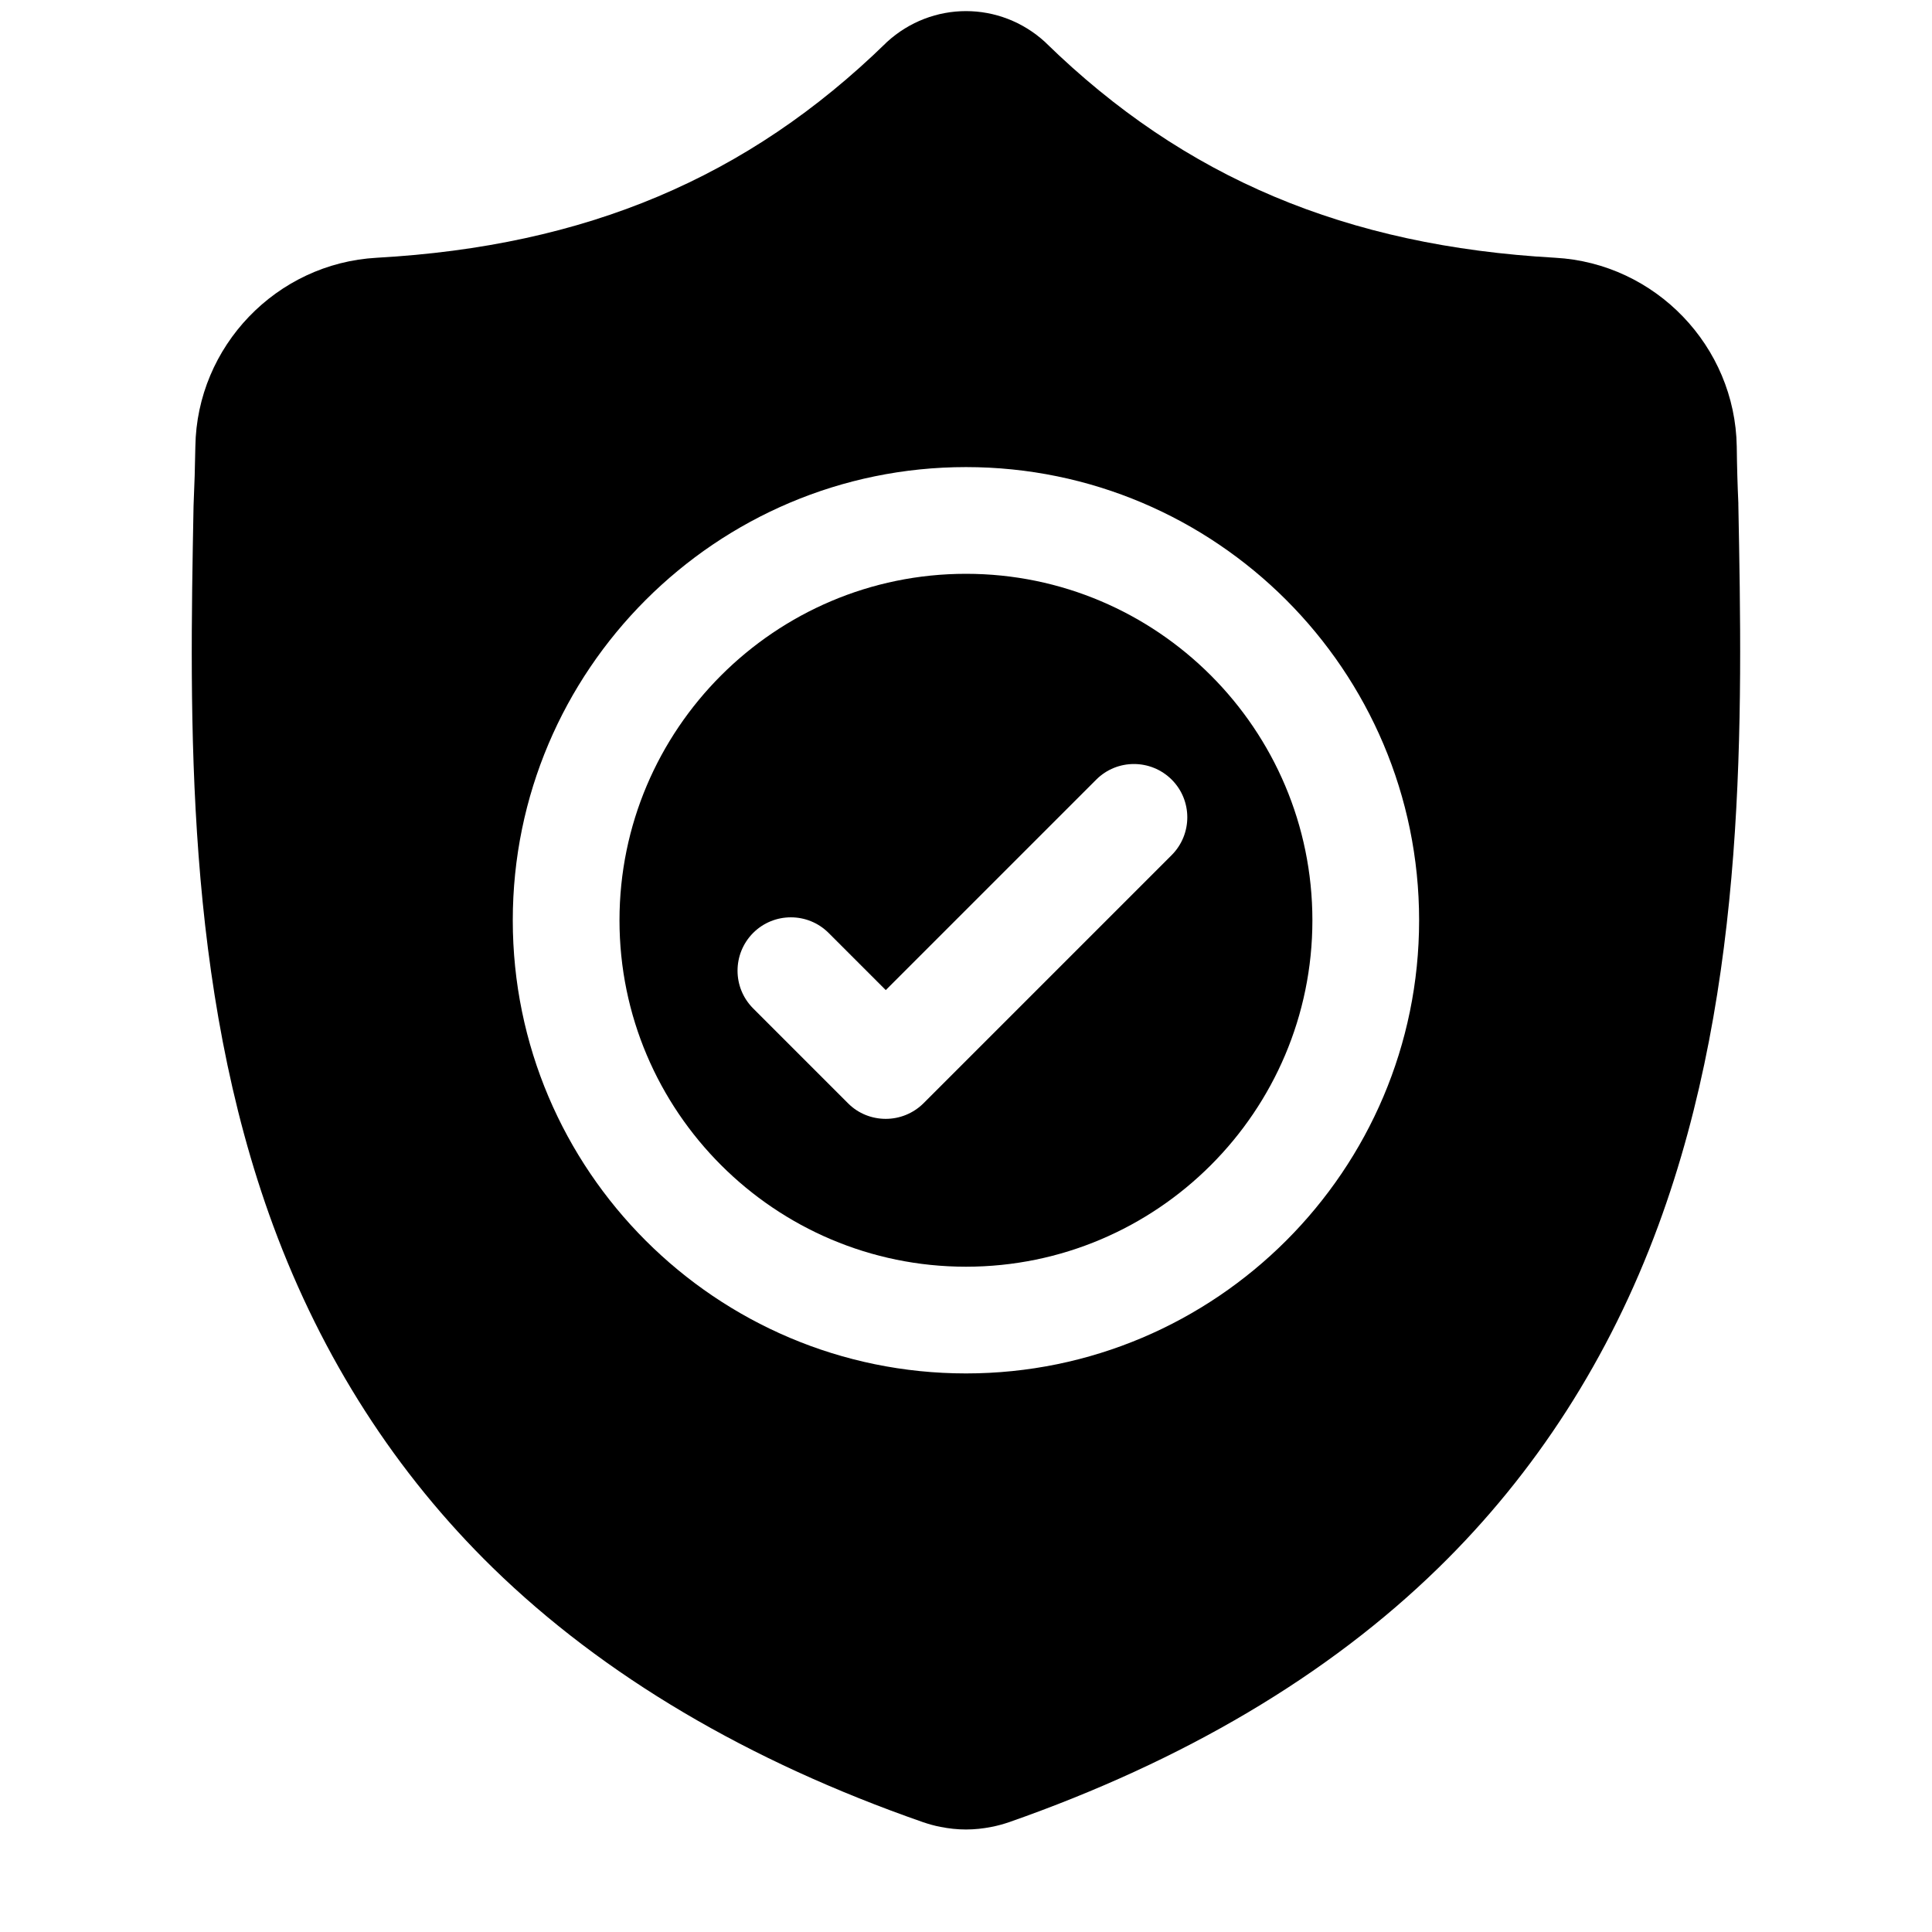 <svg width="17" height="17" viewBox="0 0 17 17" fill="none" xmlns="http://www.w3.org/2000/svg">
<g clip-path="url(#clip0_7270_4304)">
<path d="M8.5 5.049C6.819 5.049 5.451 6.417 5.451 8.098C5.451 9.779 6.819 11.146 8.5 11.146C10.181 11.146 11.548 9.779 11.548 8.098C11.548 6.417 10.181 5.049 8.5 5.049ZM10.31 7.524L8.126 9.708C8.034 9.799 7.914 9.845 7.794 9.845C7.674 9.845 7.553 9.8 7.462 9.708L6.627 8.873C6.444 8.69 6.444 8.393 6.627 8.209C6.81 8.026 7.108 8.026 7.291 8.209L7.794 8.712L9.646 6.86C9.829 6.677 10.126 6.677 10.31 6.86C10.493 7.043 10.493 7.34 10.31 7.524Z" fill="black"/>
<path d="M15.296 4.439L15.296 4.426C15.289 4.273 15.284 4.11 15.282 3.929C15.268 3.047 14.567 2.317 13.685 2.268C11.845 2.165 10.422 1.565 9.206 0.38L9.196 0.37C8.799 0.007 8.201 0.007 7.804 0.37L7.794 0.38C6.578 1.565 5.155 2.165 3.315 2.268C2.433 2.317 1.732 3.047 1.719 3.929C1.716 4.109 1.711 4.272 1.704 4.426L1.703 4.455C1.668 6.331 1.623 8.666 2.404 10.785C2.834 11.95 3.484 12.963 4.337 13.796C5.309 14.744 6.582 15.497 8.12 16.033C8.17 16.05 8.222 16.065 8.275 16.075C8.35 16.09 8.425 16.098 8.5 16.098C8.575 16.098 8.651 16.09 8.725 16.075C8.778 16.065 8.831 16.05 8.881 16.033C10.417 15.495 11.689 14.742 12.659 13.794C13.512 12.961 14.163 11.948 14.592 10.783C15.376 8.657 15.332 6.318 15.296 4.439ZM8.5 12.085C6.301 12.085 4.512 10.297 4.512 8.098C4.512 5.899 6.301 4.11 8.5 4.11C10.698 4.11 12.487 5.899 12.487 8.098C12.487 10.297 10.698 12.085 8.5 12.085Z" fill="black"/>
</g>
<defs>
<clipPath id="clip0_7270_4304">
<rect width="16" height="16" fill="white" transform="translate(0.5 0.098)"/>
</clipPath>
</defs>
</svg>
